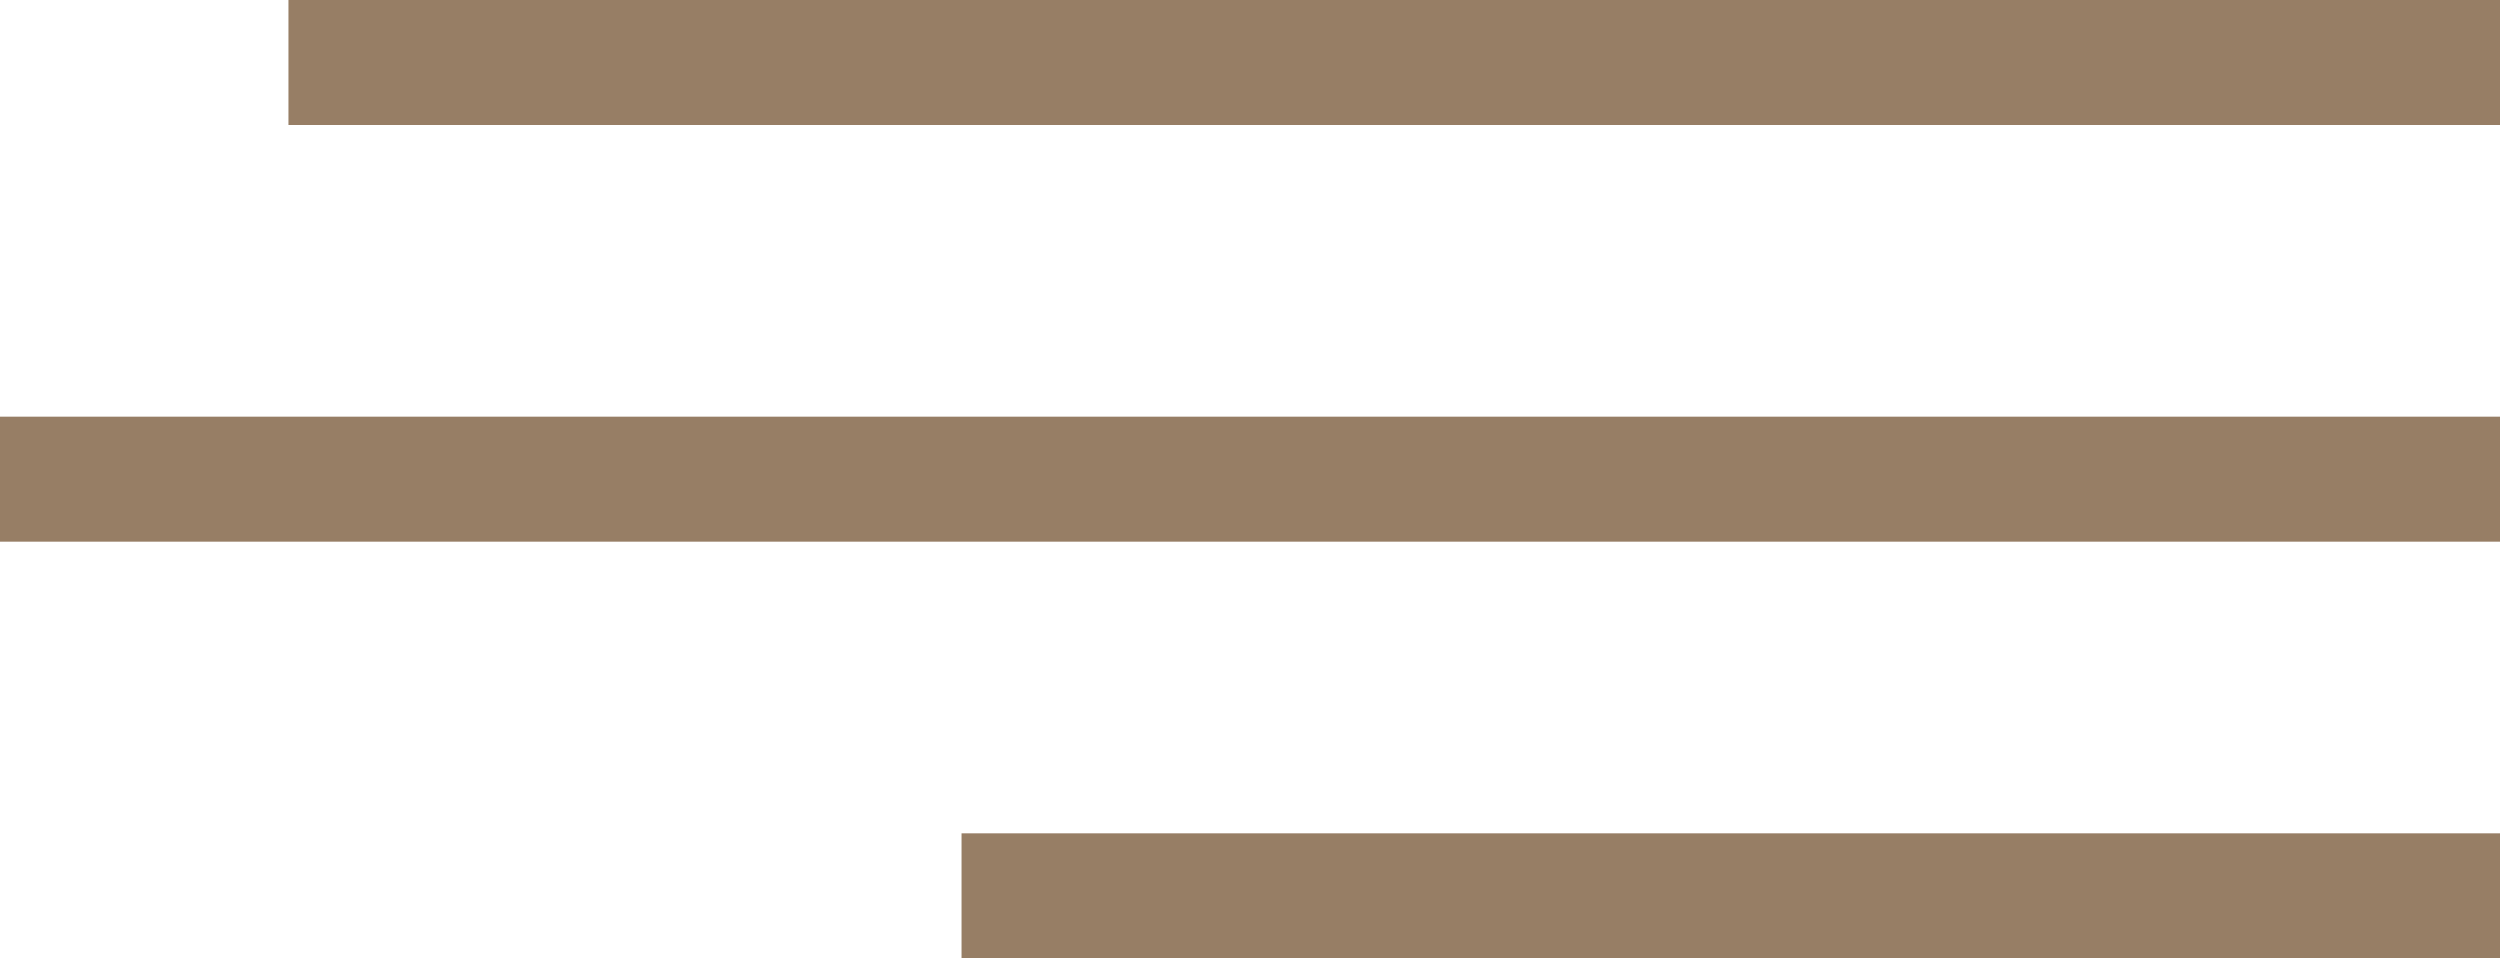 <?xml version="1.0" encoding="UTF-8"?> <svg xmlns="http://www.w3.org/2000/svg" width="60" height="23" viewBox="0 0 60 23" fill="none"> <line x1="6.923" y1="1.5" x2="60" y2="1.5" stroke="#977E65" stroke-width="3"></line> <line x1="-1.31134e-07" y1="11.5" x2="60" y2="11.5" stroke="#977E65" stroke-width="3"></line> <line x1="23.077" y1="21.5" x2="60" y2="21.5" stroke="#977E65" stroke-width="3"></line> </svg> 